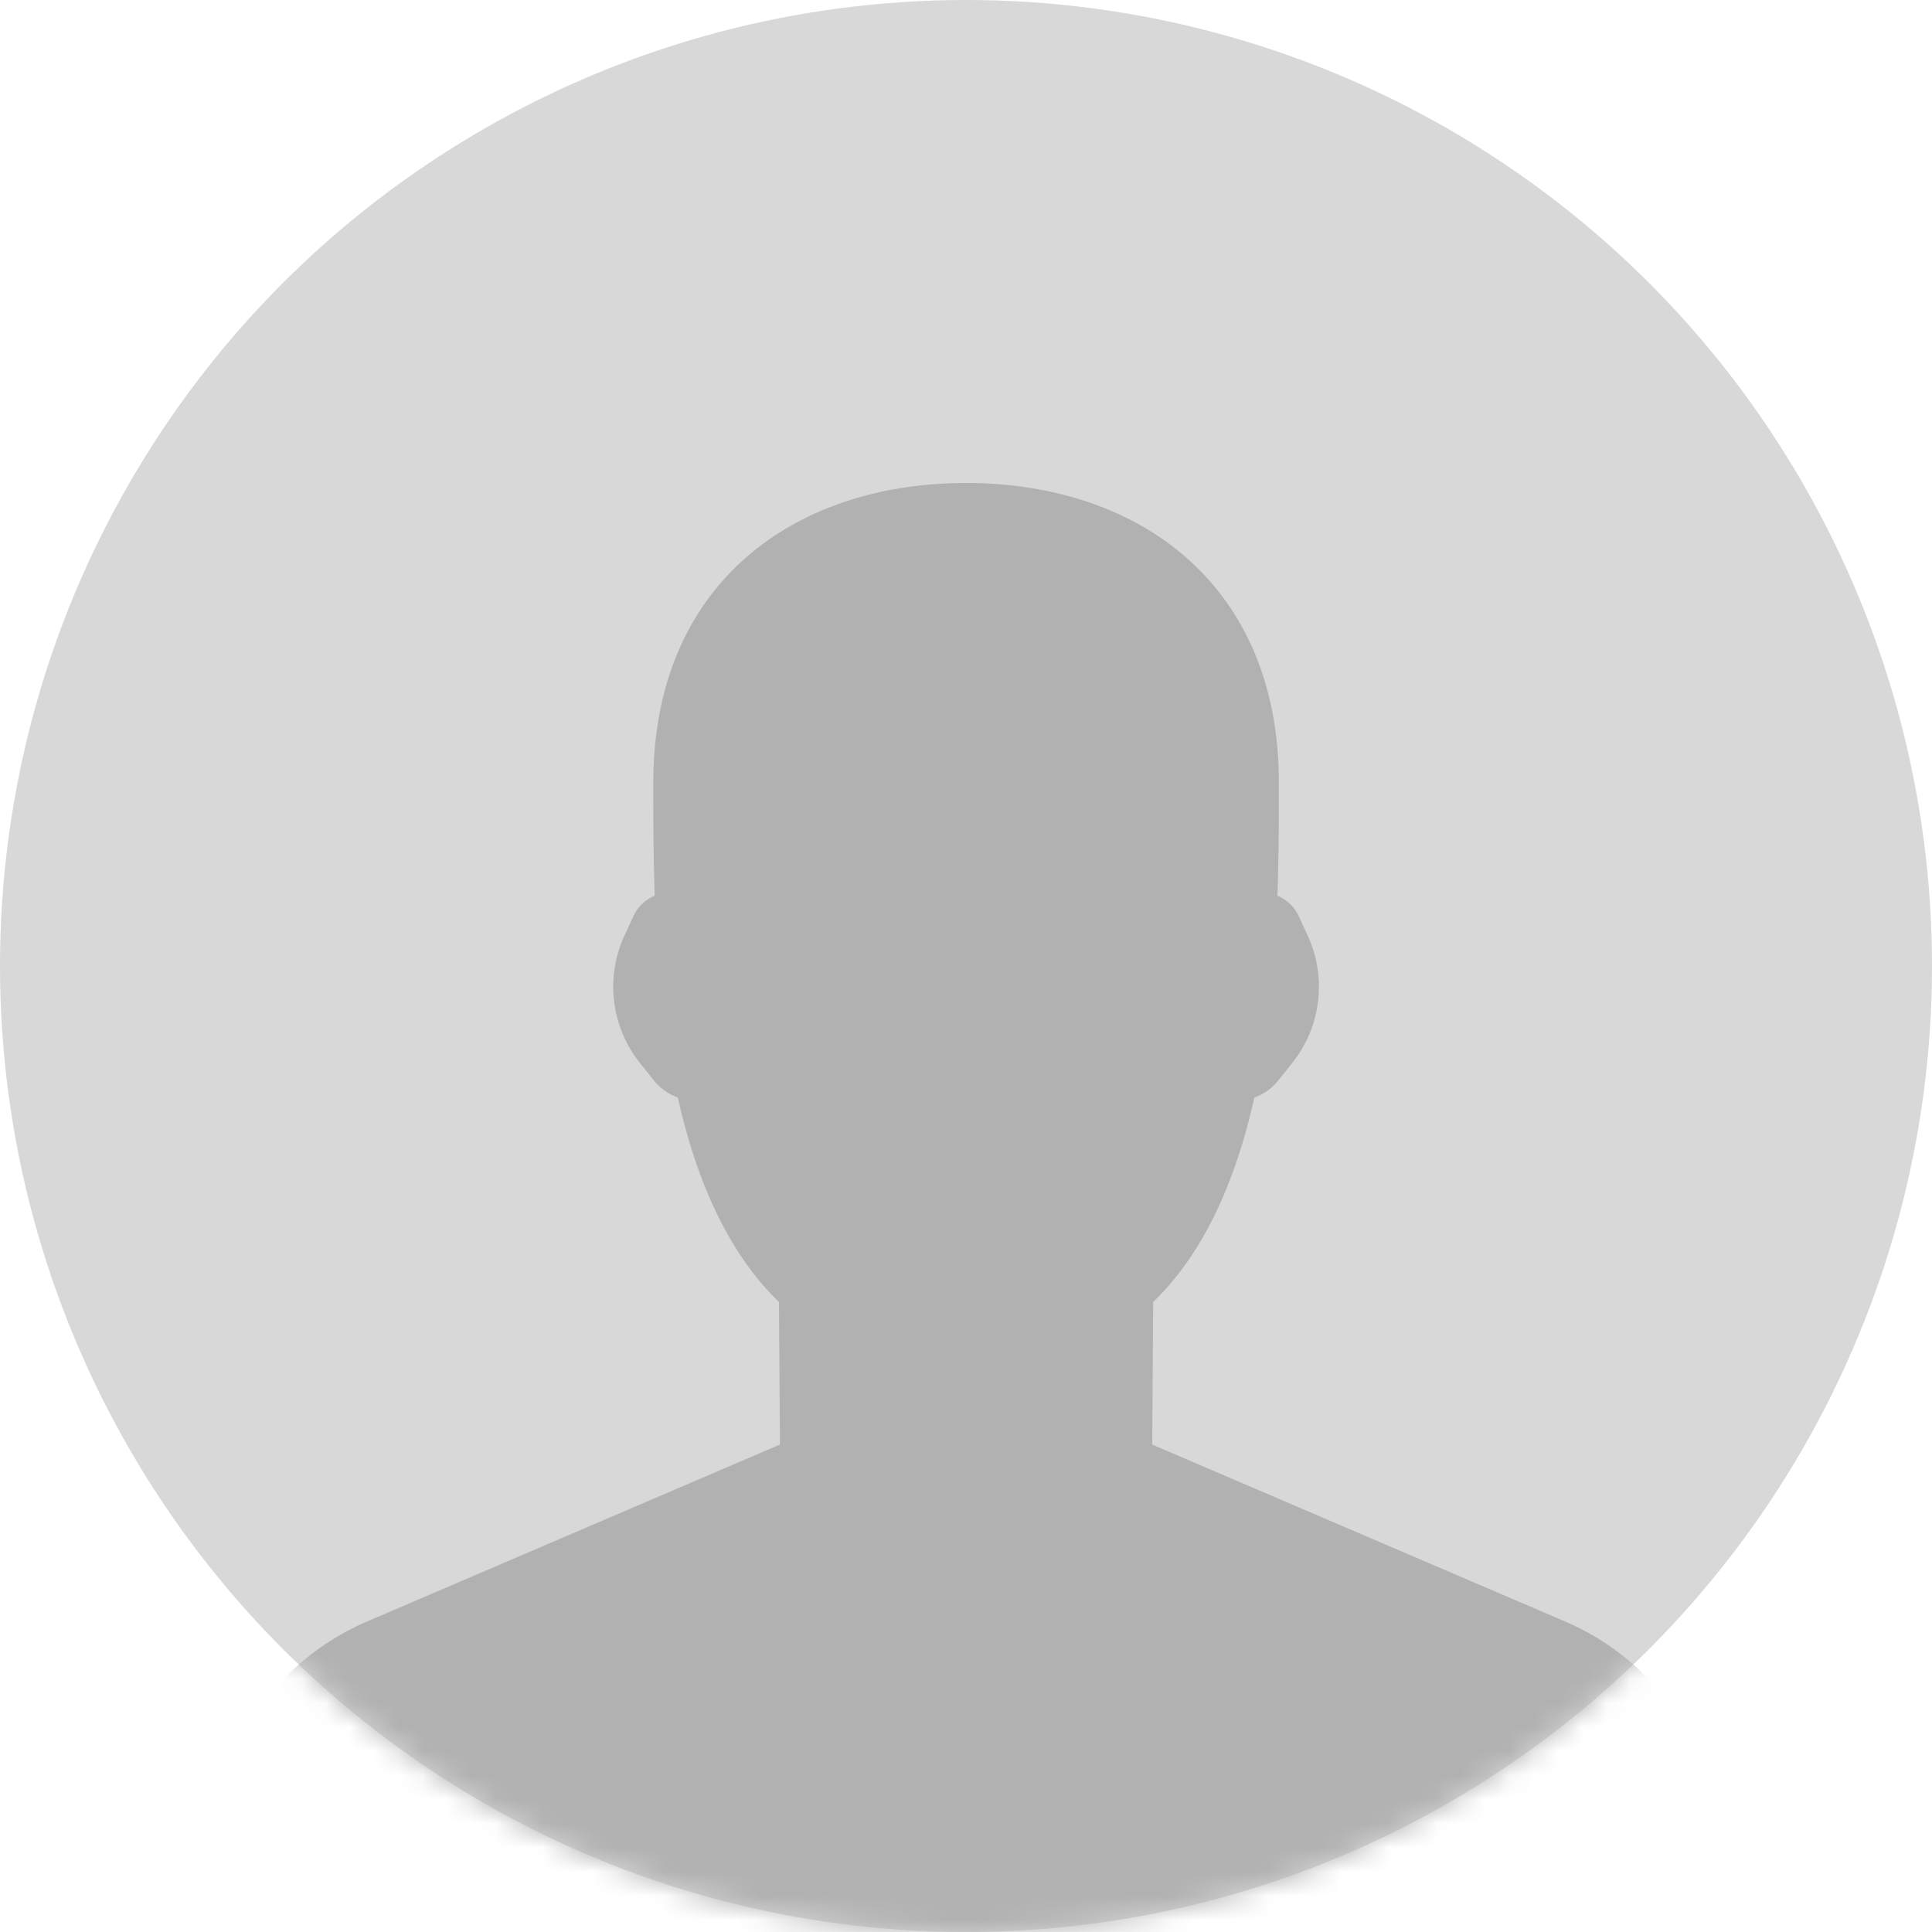 <svg xmlns="http://www.w3.org/2000/svg" xmlns:xlink="http://www.w3.org/1999/xlink" width="80" height="80" viewBox="0 0 80 80">
    <defs>
        <circle id="a" cx="40" cy="40" r="40"/>
    </defs>
    <g fill="none" fill-rule="evenodd">
        <mask id="b" fill="#fff">
            <use xlink:href="#a"/>
        </mask>
        <use fill="#D8D8D8" xlink:href="#a"/>
        <path fill="#B1B1B1" d="M71.136 75.238a10.688 10.688 0 0 0-6.338-8.1L47.71 59.816l.041-5.9h-.002c2.187-2.116 3.455-5.18 4.19-8.47.384-.137.728-.379.99-.705l.573-.716a5.062 5.062 0 0 0 .646-5.287l-.37-.802c-.18-.39-.5-.688-.884-.845.06-1.708.061-3.307.061-4.681 0-8.213-5.799-12.41-12.951-12.41-7.153 0-12.952 4.197-12.952 12.41 0 1.374 0 2.973.06 4.68a1.671 1.671 0 0 0-.883.846l-.37.802a5.063 5.063 0 0 0 .646 5.287l.573.716c.262.326.606.568.99.705.735 3.29 2.004 6.354 4.19 8.47h-.002l.04 5.9-17.085 7.322a10.689 10.689 0 0 0-6.339 8.1L8 80.58h64.01l-.874-5.342z" mask="url(#b)"/>
    </g>
</svg>
